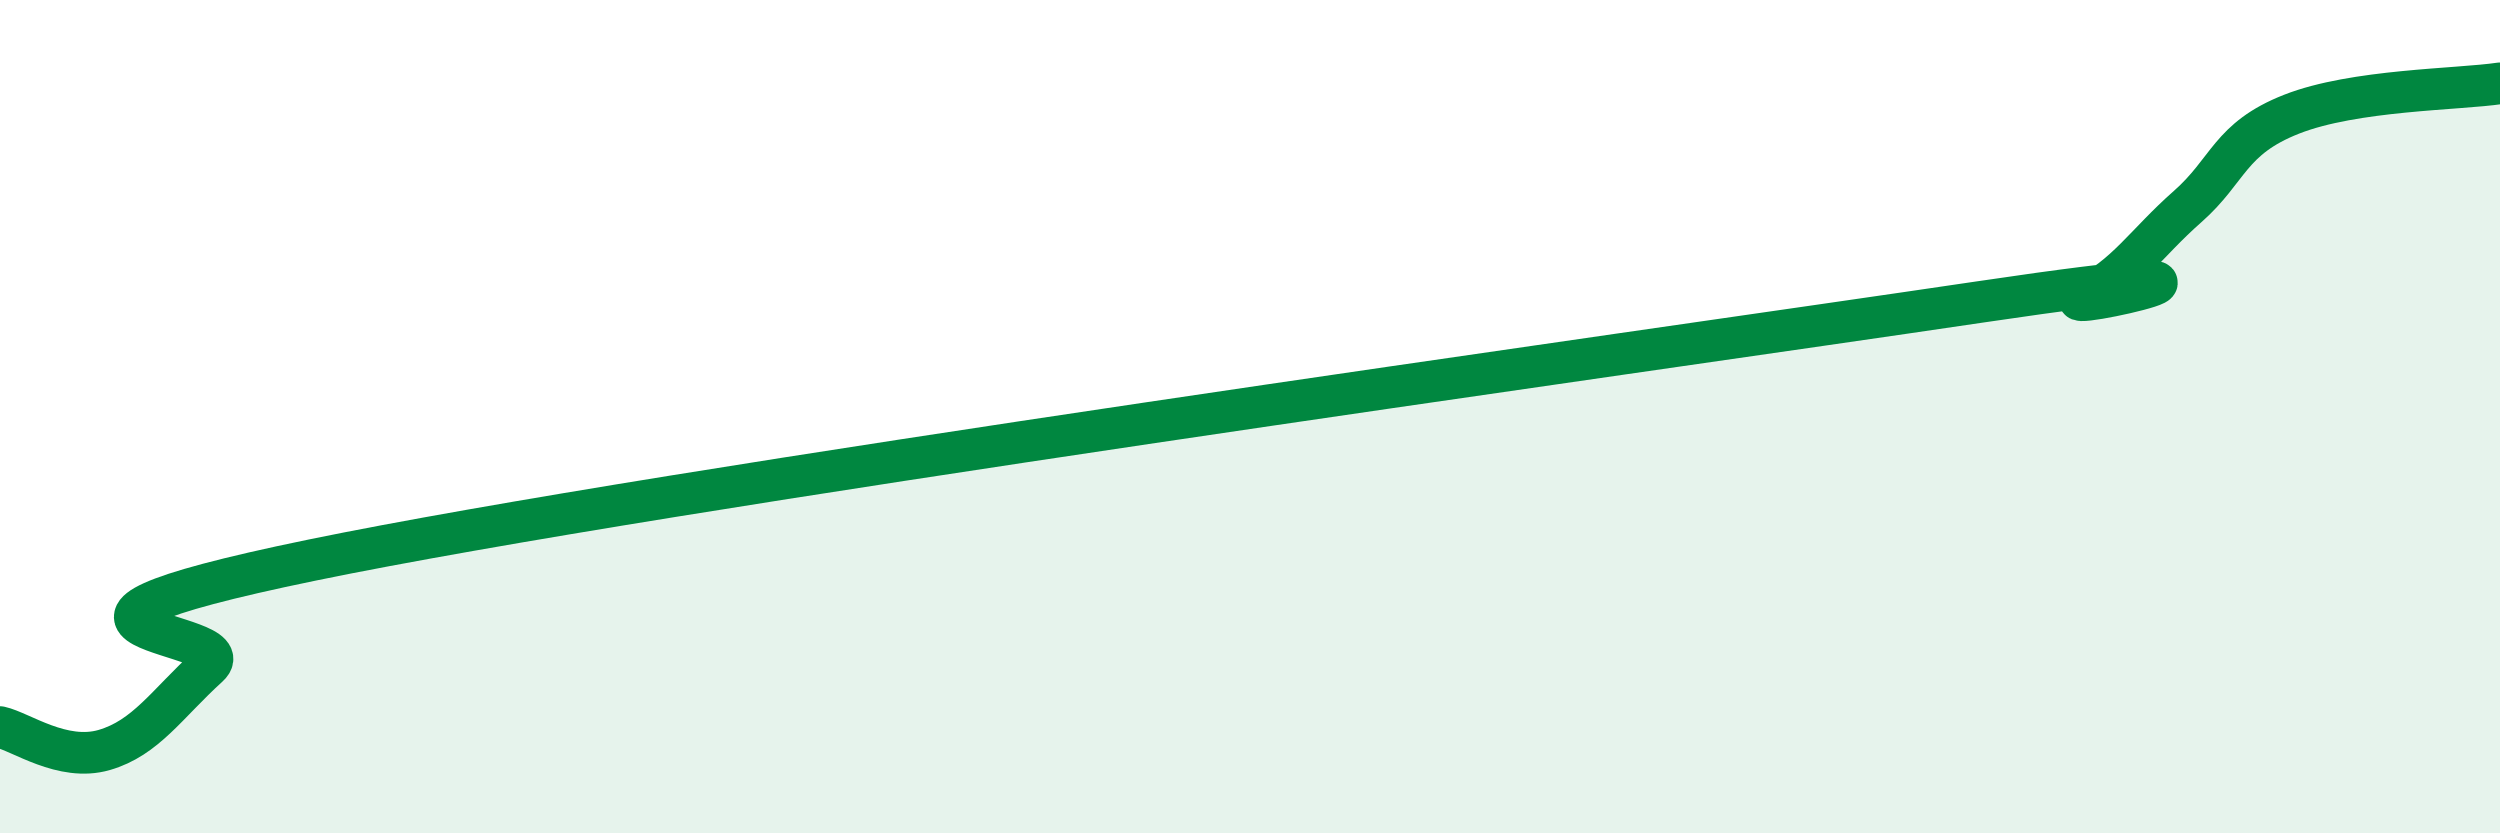 
    <svg width="60" height="20" viewBox="0 0 60 20" xmlns="http://www.w3.org/2000/svg">
      <path
        d="M 0,17.45 C 0.5,17.56 1.5,18.29 2.5,18 C 3.5,17.71 4,16.9 5,15.99 C 6,15.08 -1,15.19 7.5,13.44 C 16,11.69 39,8.51 47.5,7.25 C 56,5.99 49,7.58 50,7.12 C 51,6.66 51.5,5.84 52.5,4.96 C 53.5,4.08 53.5,3.33 55,2.74 C 56.5,2.15 59,2.15 60,2L60 20L0 20Z"
        fill="#008740"
        opacity="0.1"
        stroke-linecap="round"
        stroke-linejoin="round"
      />
      <path
        d="M 0,17.45 C 0.5,17.56 1.5,18.29 2.5,18 C 3.5,17.71 4,16.9 5,15.99 C 6,15.08 -1,15.19 7.5,13.44 C 16,11.69 39,8.51 47.5,7.25 C 56,5.99 49,7.58 50,7.12 C 51,6.66 51.5,5.84 52.5,4.96 C 53.5,4.08 53.5,3.33 55,2.74 C 56.5,2.15 59,2.15 60,2"
        stroke="#008740"
        stroke-width="1"
        fill="none"
        stroke-linecap="round"
        stroke-linejoin="round"
      />
    </svg>
  